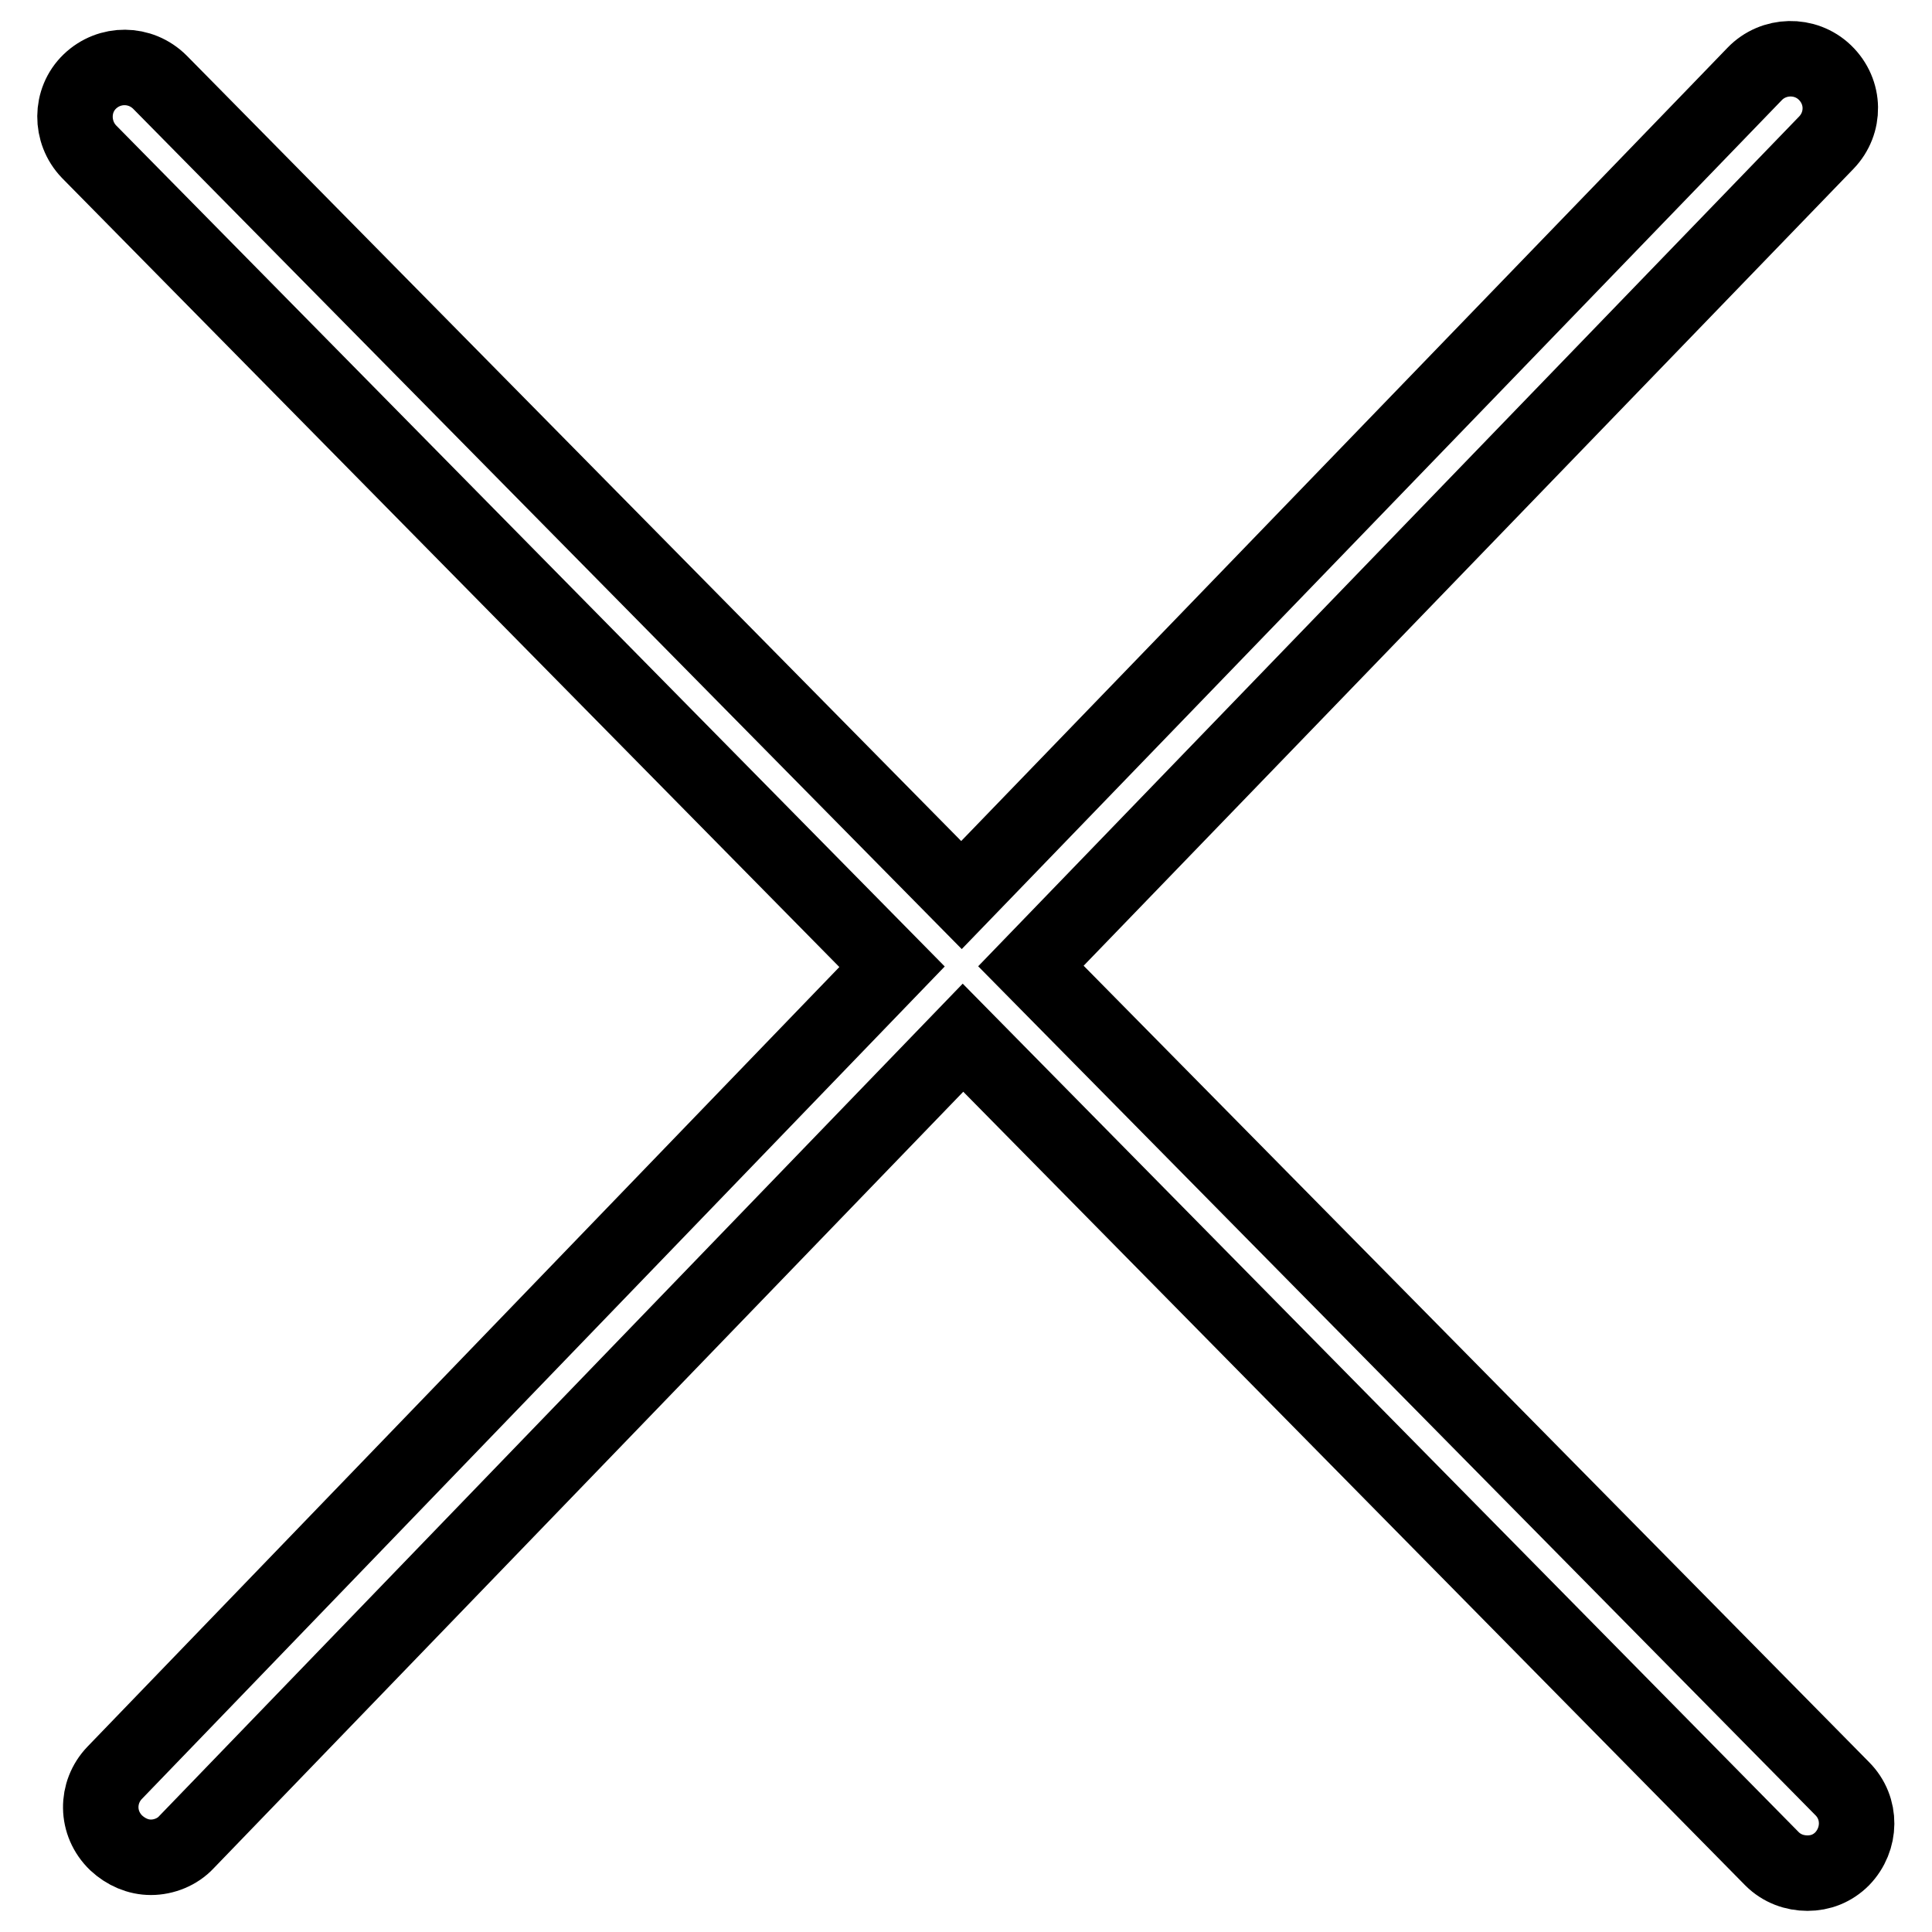 <?xml version="1.0" encoding="utf-8"?>
<!-- Svg Vector Icons : http://www.onlinewebfonts.com/icon -->
<!DOCTYPE svg PUBLIC "-//W3C//DTD SVG 1.1//EN" "http://www.w3.org/Graphics/SVG/1.1/DTD/svg11.dtd">
<svg version="1.1" xmlns="http://www.w3.org/2000/svg" xmlns:xlink="http://www.w3.org/1999/xlink" x="0px" y="0px" viewBox="0 0 256 256" enable-background="new 0 0 256 256" xml:space="preserve">
<g> <path stroke-width="10" fill-opacity="0" stroke="#000000"  d="M244.1,237L136.6,128L242,18.9c2.5-2.6,2.5-6.7-0.2-9.3c-2.6-2.5-6.8-2.4-9.3,0.2L127.4,118.6L21.2,10.9 c-2.6-2.6-6.7-2.6-9.3-0.1c-2.6,2.5-2.6,6.7-0.1,9.3l106.4,108L15.2,234.9c-2.5,2.6-2.5,6.7,0.2,9.3c1.3,1.2,2.9,1.9,4.6,1.9 c1.7,0,3.5-0.7,4.7-2l102.9-106.6l107.2,108.8c1.3,1.3,3,1.9,4.7,1.9c1.7,0,3.3-0.6,4.6-1.9C246.6,243.7,246.7,239.6,244.1,237 L244.1,237z"/></g>
</svg>